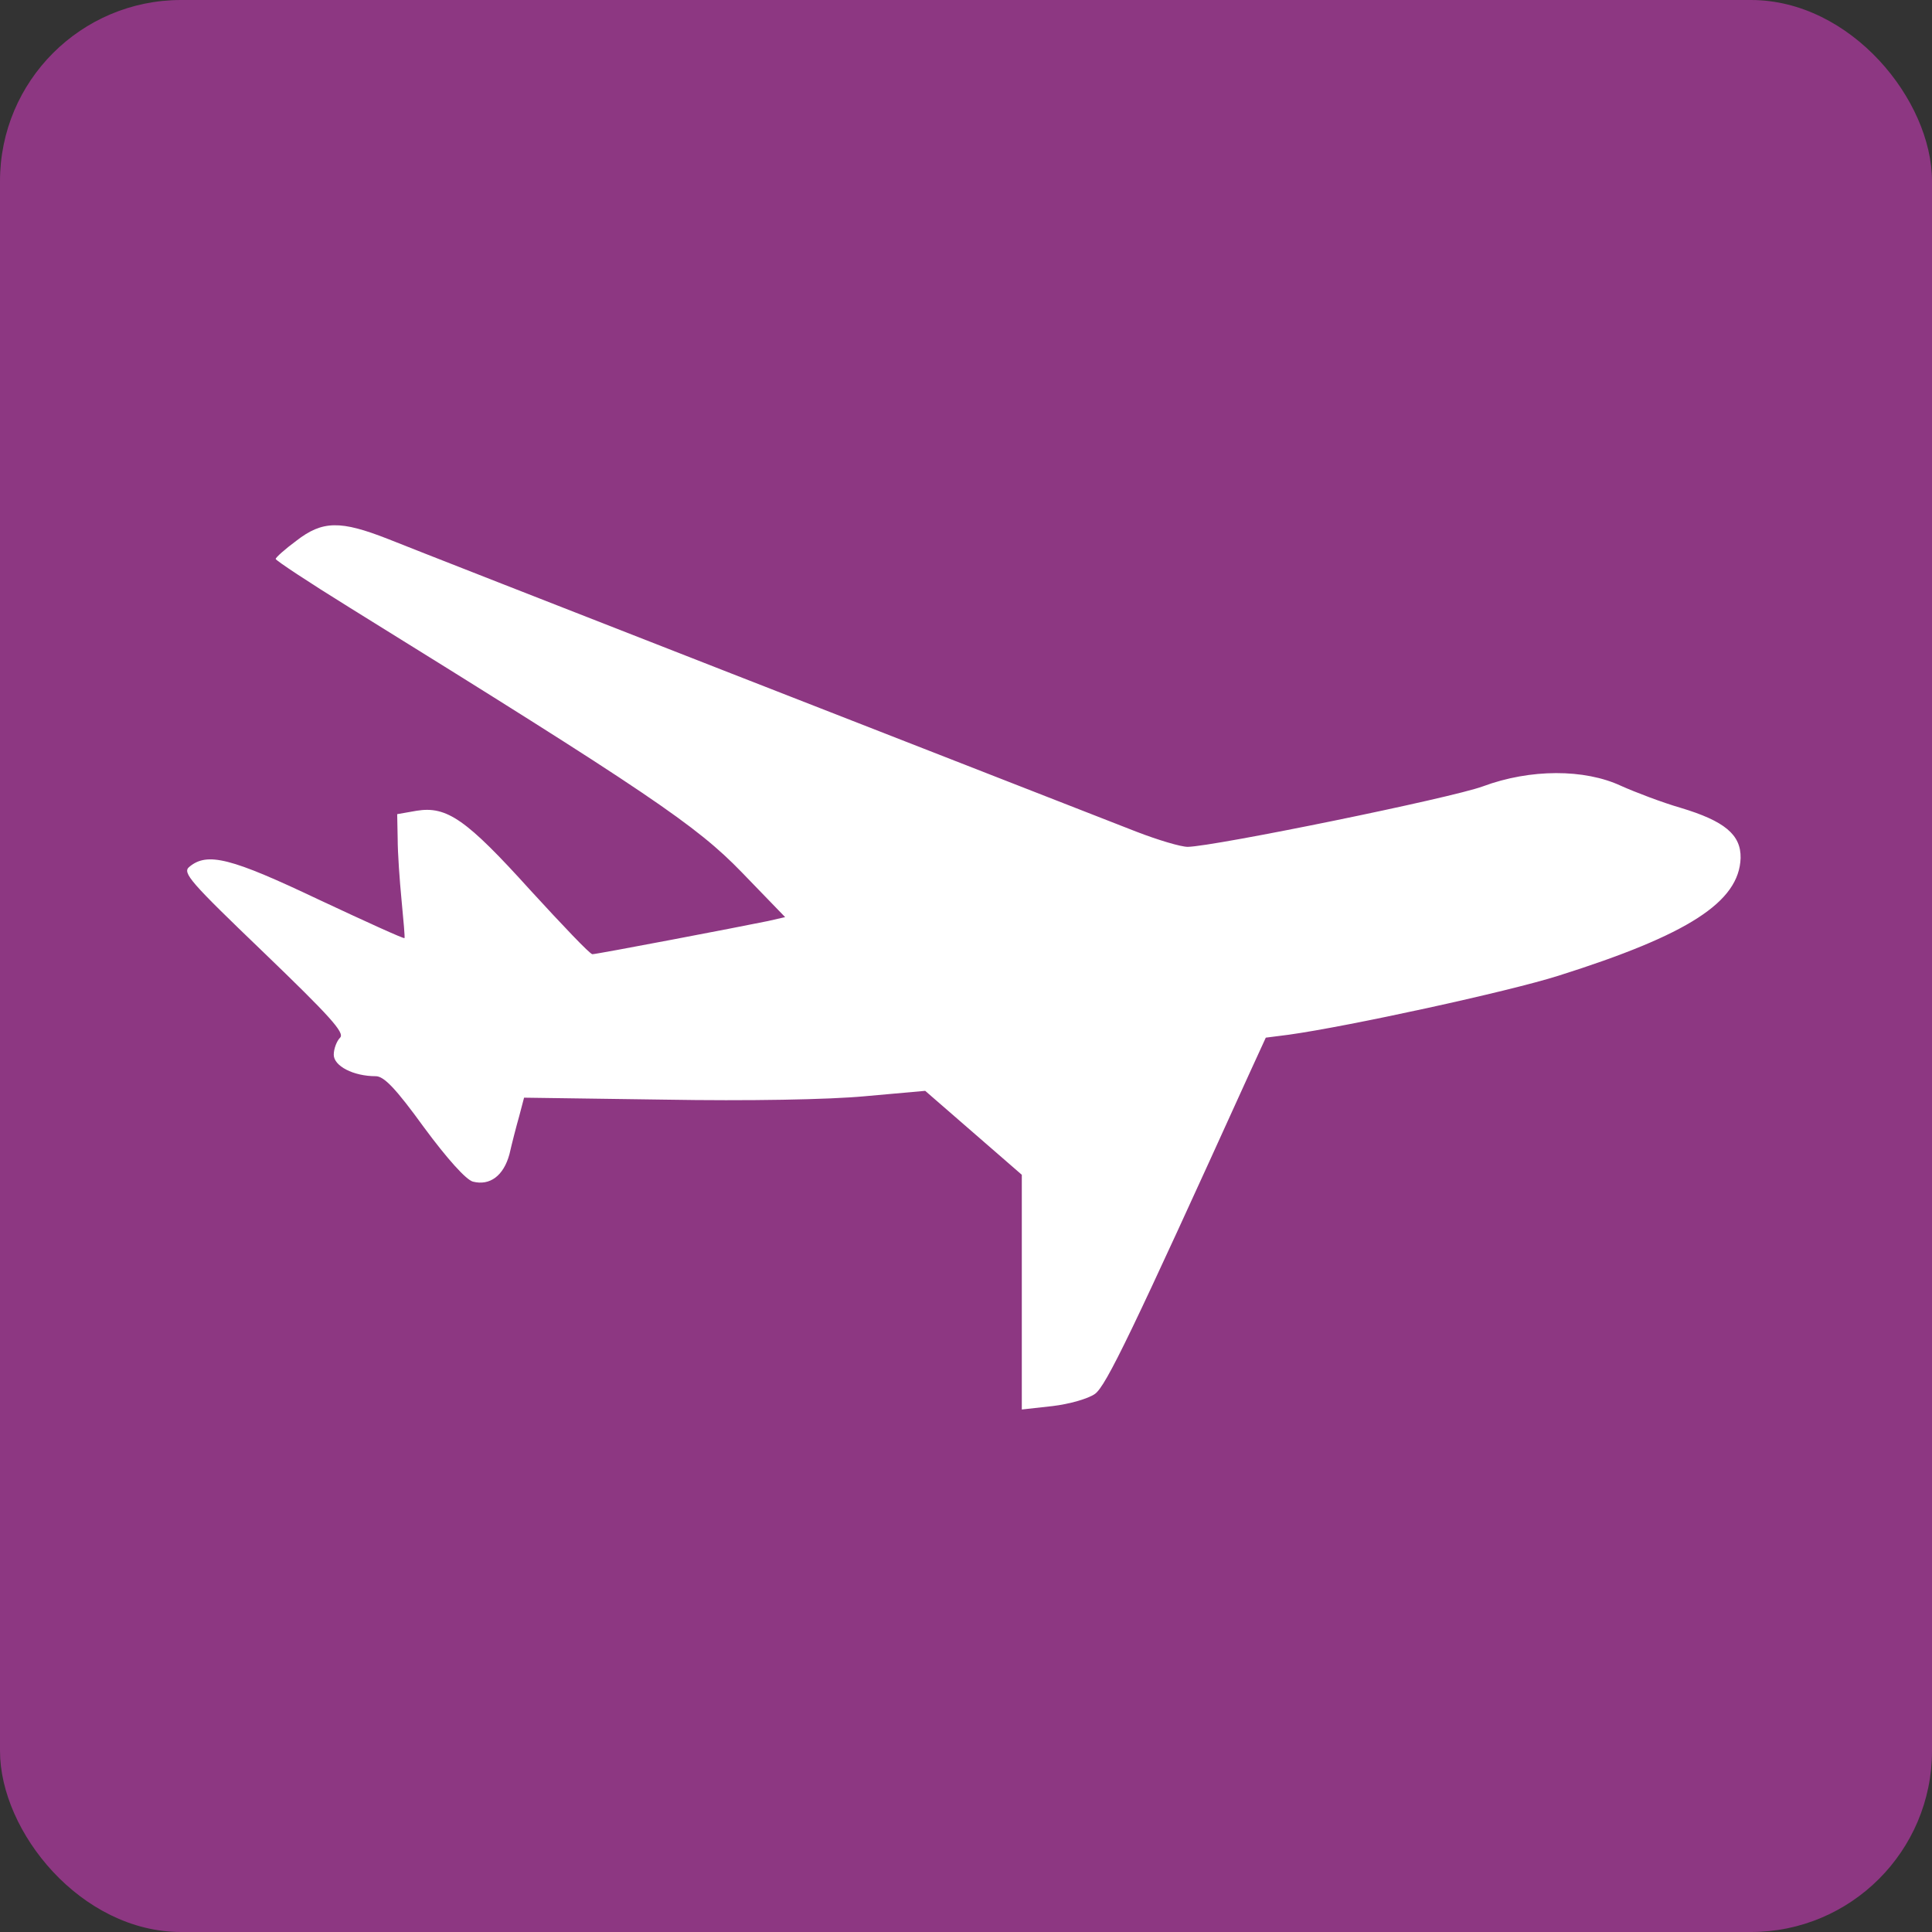 <?xml version="1.0" encoding="UTF-8"?> <svg xmlns="http://www.w3.org/2000/svg" width="320" height="320" viewBox="0 0 320 320" fill="none"><rect x="0" y="0" width="320" height="320" fill="#333333" stroke="none"/><rect width="320" height="320" rx="30" fill="#8D3782"></rect><path d="M49.056 89.588C47.197 90.962 45.662 92.336 45.662 92.578C45.662 92.821 51.158 96.458 57.947 100.661C107.493 131.374 115.333 136.709 122.85 144.468L130.043 151.904L127.214 152.551C122.526 153.521 98.845 158.047 98.117 158.047C97.713 158.047 93.187 153.278 87.852 147.459C77.264 135.739 74.031 133.476 69.02 134.284L65.787 134.85L65.868 138.972C65.868 141.235 66.191 145.842 66.515 149.156C66.838 152.47 67.08 155.299 67 155.38C66.919 155.541 60.534 152.631 52.774 148.994C38.307 142.124 34.346 141.073 31.356 143.579C30.143 144.549 31.517 146.085 43.641 157.723C54.633 168.312 57.139 171.06 56.331 171.868C55.765 172.434 55.28 173.727 55.28 174.697C55.28 176.556 58.513 178.253 62.231 178.253C63.605 178.253 65.545 180.274 70.233 186.74C74.112 191.993 77.183 195.388 78.315 195.711C81.144 196.439 83.407 194.741 84.377 191.185C84.781 189.407 85.508 186.578 85.993 184.881L86.802 181.809L109.999 182.133C123.9 182.375 137.317 182.133 143.298 181.567L153.24 180.678L161.242 187.629L169.243 194.58V213.978V233.457L174.335 232.891C177.083 232.567 180.235 231.678 181.367 230.87C183.226 229.496 187.429 220.767 206.989 177.687L209.656 171.868L213.455 171.383C223.315 170.009 249.745 164.27 258.151 161.603C279.65 154.814 288.056 149.398 288.299 142.124C288.379 138.245 285.631 135.982 278.357 133.799C275.286 132.91 270.84 131.213 268.496 130.162C262.435 127.333 253.463 127.333 245.623 130.243C240.369 132.183 201.169 140.184 196.724 140.265C195.592 140.265 191.793 139.134 188.237 137.76C169.567 130.485 69.424 91.366 64.251 89.265C56.411 86.193 53.421 86.193 49.056 89.588Z" fill="white"></path></svg> 